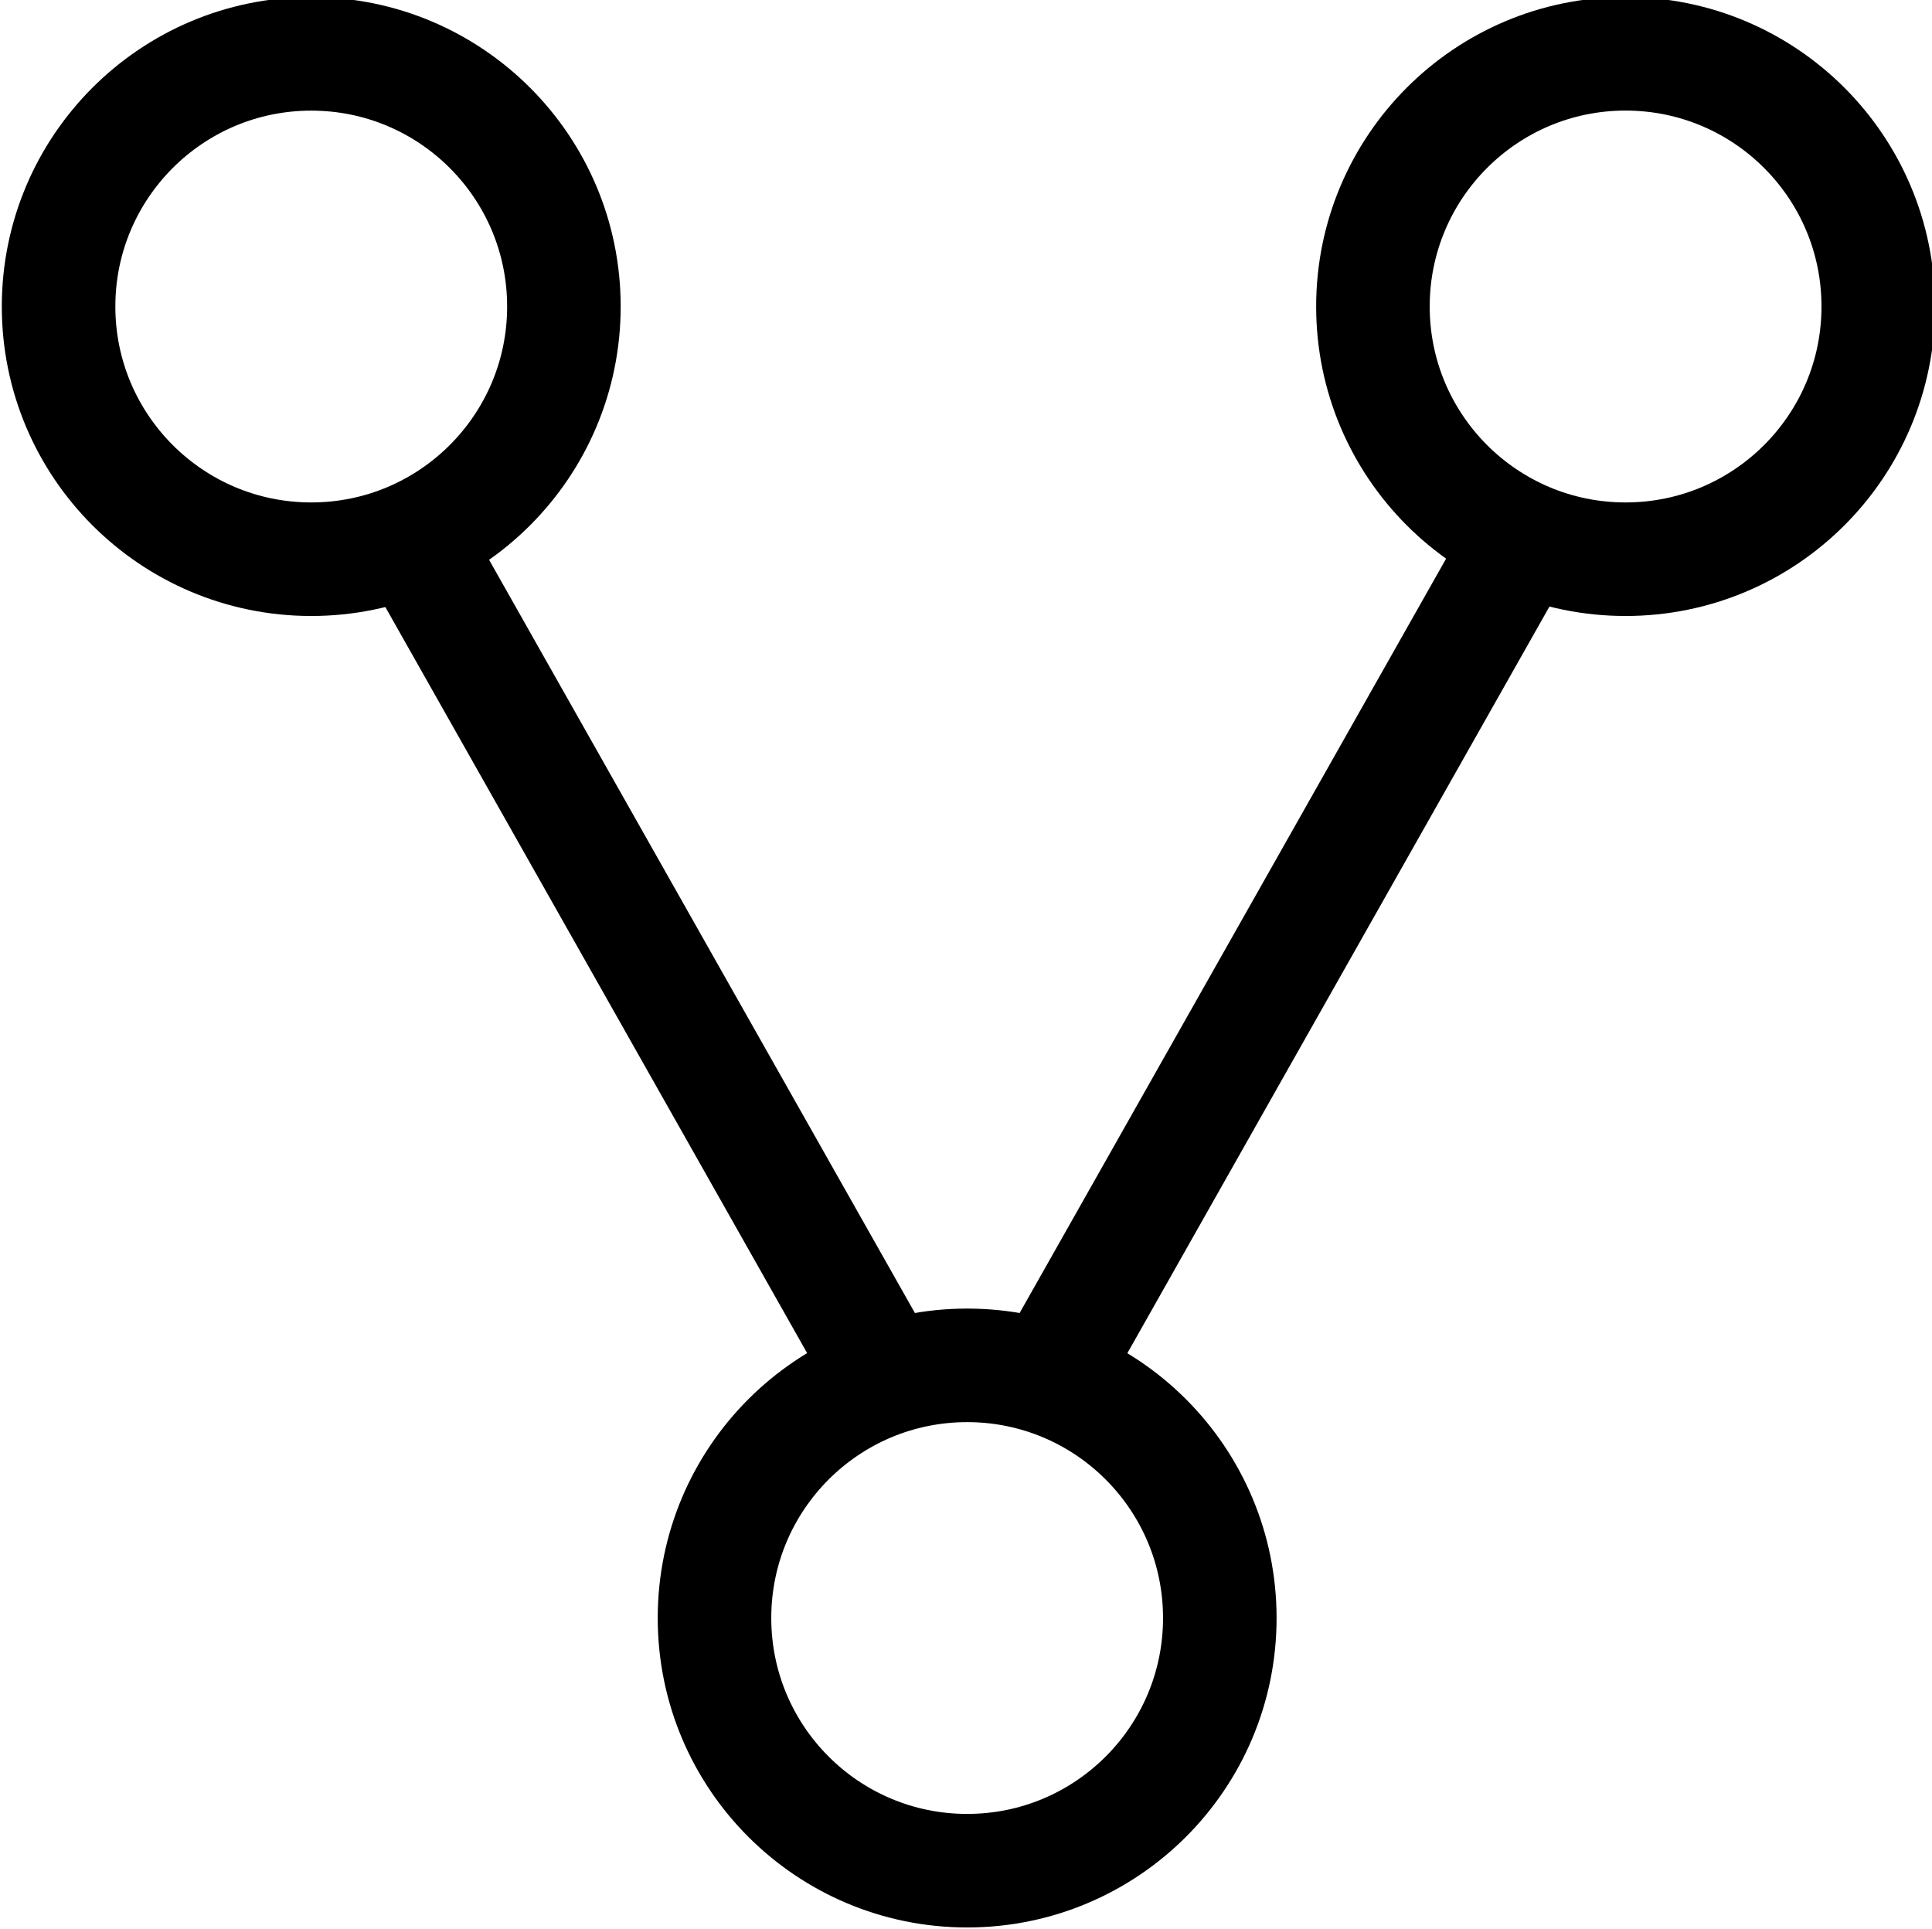 <?xml version="1.0" encoding="UTF-8" standalone="no"?>
<!-- Created with Inkscape (http://www.inkscape.org/) -->

<svg
   xmlns:dc="http://purl.org/dc/elements/1.1/"
   xmlns:cc="http://creativecommons.org/ns#"
   xmlns:rdf="http://www.w3.org/1999/02/22-rdf-syntax-ns#"
   xmlns:svg="http://www.w3.org/2000/svg"
   xmlns="http://www.w3.org/2000/svg"
   xmlns:sodipodi="http://sodipodi.sourceforge.net/DTD/sodipodi-0.dtd"
   xmlns:inkscape="http://www.inkscape.org/namespaces/inkscape"
   width="36.037mm"
   height="35.984mm"
   viewBox="0 0 36.037 35.984"
   version="1.1"
   id="svg8"
   inkscape:version="0.92.4 (5da689c313, 2019-01-14)"
   sodipodi:docname="share.svg">
  <defs
     id="defs2">
    <clipPath
       id="clipPath831"
       clipPathUnits="userSpaceOnUse">
      <path
         inkscape:connector-curvature="0"
         id="path829"
         d="M 0,0 H 400 V 400 H 0 Z" />
    </clipPath>
  </defs>
  <sodipodi:namedview
     id="base"
     pagecolor="#ffffff"
     bordercolor="#666666"
     borderopacity="1.0"
     inkscape:pageopacity="0.0"
     inkscape:pageshadow="2"
     inkscape:zoom="0.35"
     inkscape:cx="-1367.6122"
     inkscape:cy="685.14345"
     inkscape:document-units="mm"
     inkscape:current-layer="layer1"
     showgrid="false"
     inkscape:window-width="1920"
     inkscape:window-height="1017"
     inkscape:window-x="-8"
     inkscape:window-y="-8"
     inkscape:window-maximized="1" />
  <g
     inkscape:label="Layer 1"
     inkscape:groupmode="layer"
     id="layer1"
     transform="translate(-344.838,-294.127)">
    <g
       transform="matrix(0.353,0,0,-0.353,292.288,382.798)"
       inkscape:label="Vernetzt"
       id="g823">
      <g
         id="g825">
        <g
           clip-path="url(#clipPath831)"
           id="g827">
          <g
             transform="translate(178.664,234.997)"
             id="g833">
            <path
               inkscape:connector-curvature="0"
               id="path835"
               style="fill:none;stroke:#000000;stroke-width:6;stroke-linecap:round;stroke-linejoin:miter;stroke-miterlimit:10;stroke-dasharray:none;stroke-opacity:1"
               d="m 0,0 c 0,-7.375 -5.976,-13.352 -13.351,-13.352 -7.372,0 -13.351,5.977 -13.351,13.352 0,7.374 5.979,13.35 13.351,13.35 C -5.976,13.35 0,7.374 0,0 Z" />
          </g>
          <g
             transform="translate(248.115,234.997)"
             id="g837">
            <path
               inkscape:connector-curvature="0"
               id="path839"
               style="fill:none;stroke:#000000;stroke-width:6;stroke-linecap:round;stroke-linejoin:miter;stroke-miterlimit:10;stroke-dasharray:none;stroke-opacity:1"
               d="m 0,0 c 0,-7.375 -5.977,-13.352 -13.354,-13.352 -7.372,0 -13.348,5.977 -13.348,13.352 0,7.374 5.976,13.353 13.348,13.353 C -5.977,13.353 0,7.374 0,0 Z" />
          </g>
          <g
             transform="translate(213.322,165.7)"
             id="g841">
            <path
               inkscape:connector-curvature="0"
               id="path843"
               style="fill:none;stroke:#000000;stroke-width:6;stroke-linecap:round;stroke-linejoin:miter;stroke-miterlimit:10;stroke-dasharray:none;stroke-opacity:1"
               d="m 0,0 c 0,-7.378 -5.977,-13.351 -13.349,-13.351 -7.376,0 -13.352,5.973 -13.352,13.351 0,7.374 5.976,13.35 13.352,13.35 C -5.977,13.35 0,7.374 0,0 Z" />
          </g>
          <g
             transform="translate(170.623,222.747)"
             id="g845">
            <path
               inkscape:connector-curvature="0"
               id="path847"
               style="fill:none;stroke:#000000;stroke-width:6;stroke-linecap:butt;stroke-linejoin:miter;stroke-miterlimit:10;stroke-dasharray:none;stroke-opacity:1"
               d="M 0,0 25.451,-45.015" />
          </g>
          <g
             transform="translate(229.332,222.747)"
             id="g849">
            <path
               inkscape:connector-curvature="0"
               id="path851"
               style="fill:none;stroke:#000000;stroke-width:6;stroke-linecap:butt;stroke-linejoin:miter;stroke-miterlimit:10;stroke-dasharray:none;stroke-opacity:1"
               d="M 0,0 -25.45,-45.015" />
          </g>
        </g>
      </g>
    </g>
  </g>
</svg>

